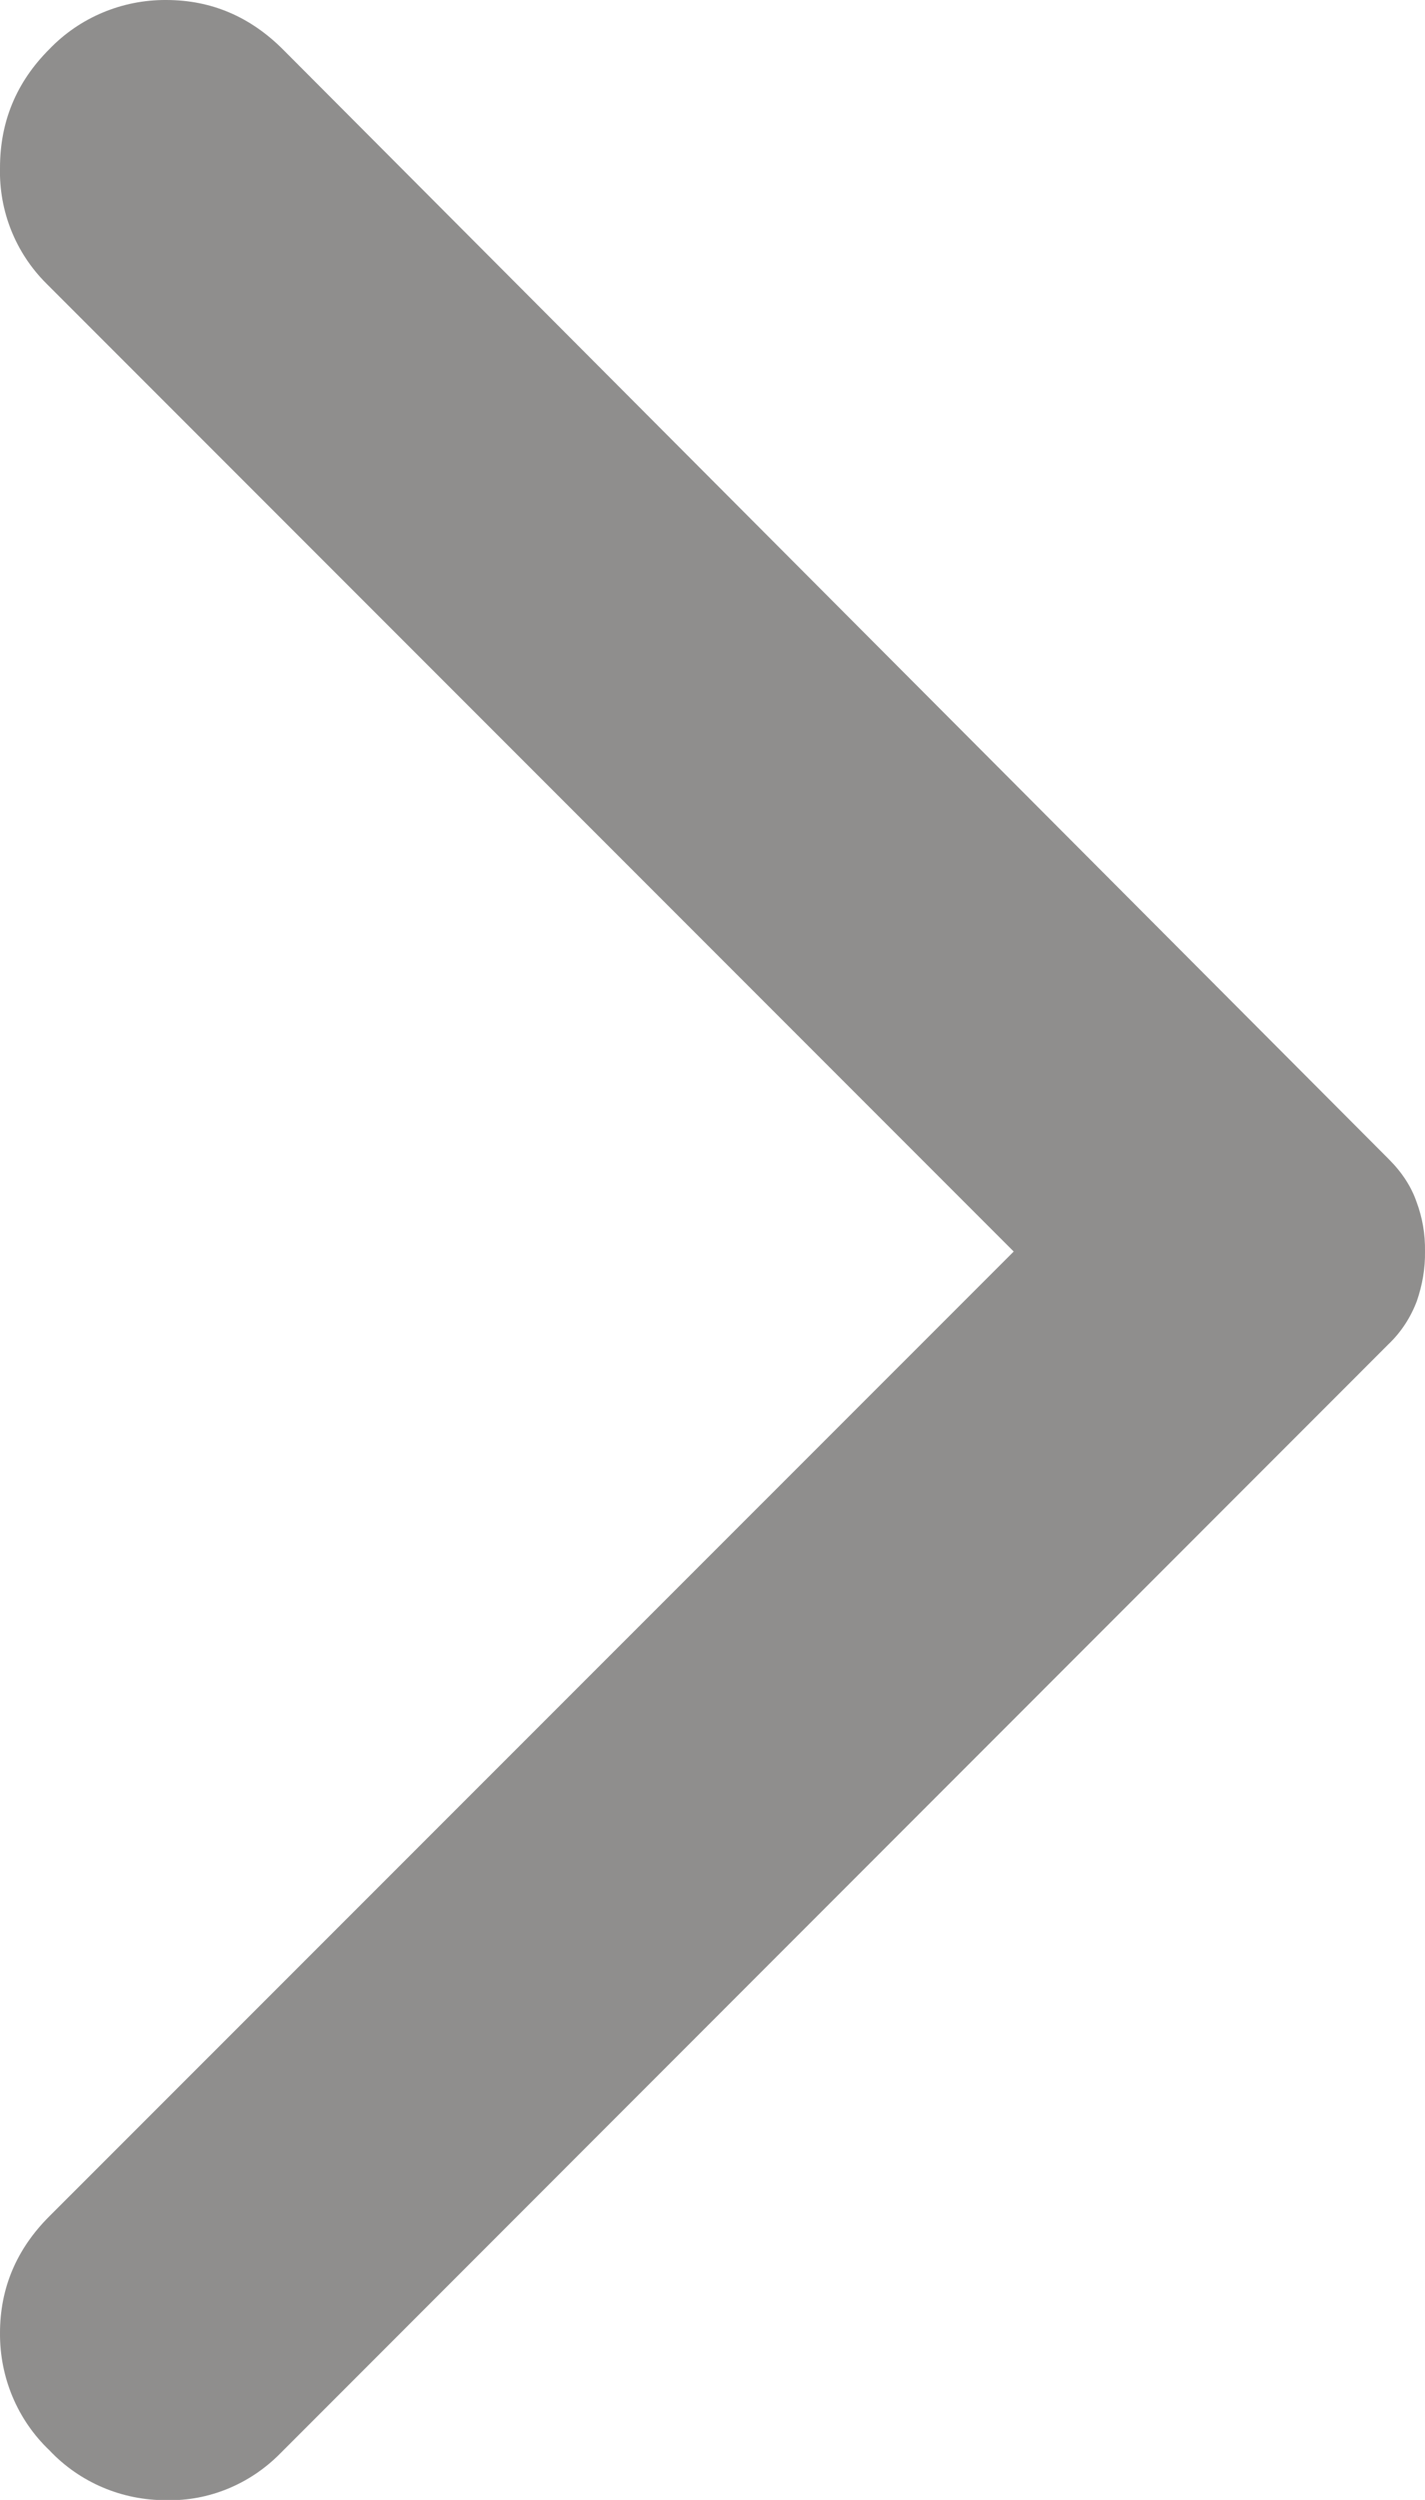 <?xml version="1.0" encoding="utf-8"?>
<!-- Generator: Adobe Illustrator 16.0.0, SVG Export Plug-In . SVG Version: 6.00 Build 0)  -->
<!DOCTYPE svg PUBLIC "-//W3C//DTD SVG 1.1//EN" "http://www.w3.org/Graphics/SVG/1.1/DTD/svg11.dtd">
<svg version="1.1" id="Layer_1" xmlns="http://www.w3.org/2000/svg" xmlns:xlink="http://www.w3.org/1999/xlink" x="0px" y="0px"
	 width="5.412px" height="9.488px" viewBox="0 0 5.412 9.488" enable-background="new 0 0 5.412 9.488" xml:space="preserve">
<path opacity="0.6" fill="#454442" enable-background="new    " d="M0.188,9.3C0.066,9.184-0.001,9.023,0,8.855
	c0-0.17,0.062-0.318,0.187-0.443L3.85,4.75L0.175,1.075C0.059,0.959-0.004,0.801,0,0.637c0-0.175,0.062-0.325,0.187-0.45
	C0.303,0.066,0.464-0.001,0.631,0C0.802,0,0.95,0.063,1.075,0.188l4.2,4.212c0.05,0.05,0.085,0.104,0.105,0.162
	C5.402,4.621,5.413,4.683,5.412,4.75c0.001,0.064-0.01,0.127-0.031,0.188C5.358,4.999,5.322,5.055,5.275,5.1L1.063,9.313
	c-0.114,0.115-0.27,0.18-0.431,0.176C0.464,9.49,0.303,9.422,0.188,9.3z"/>
</svg>
